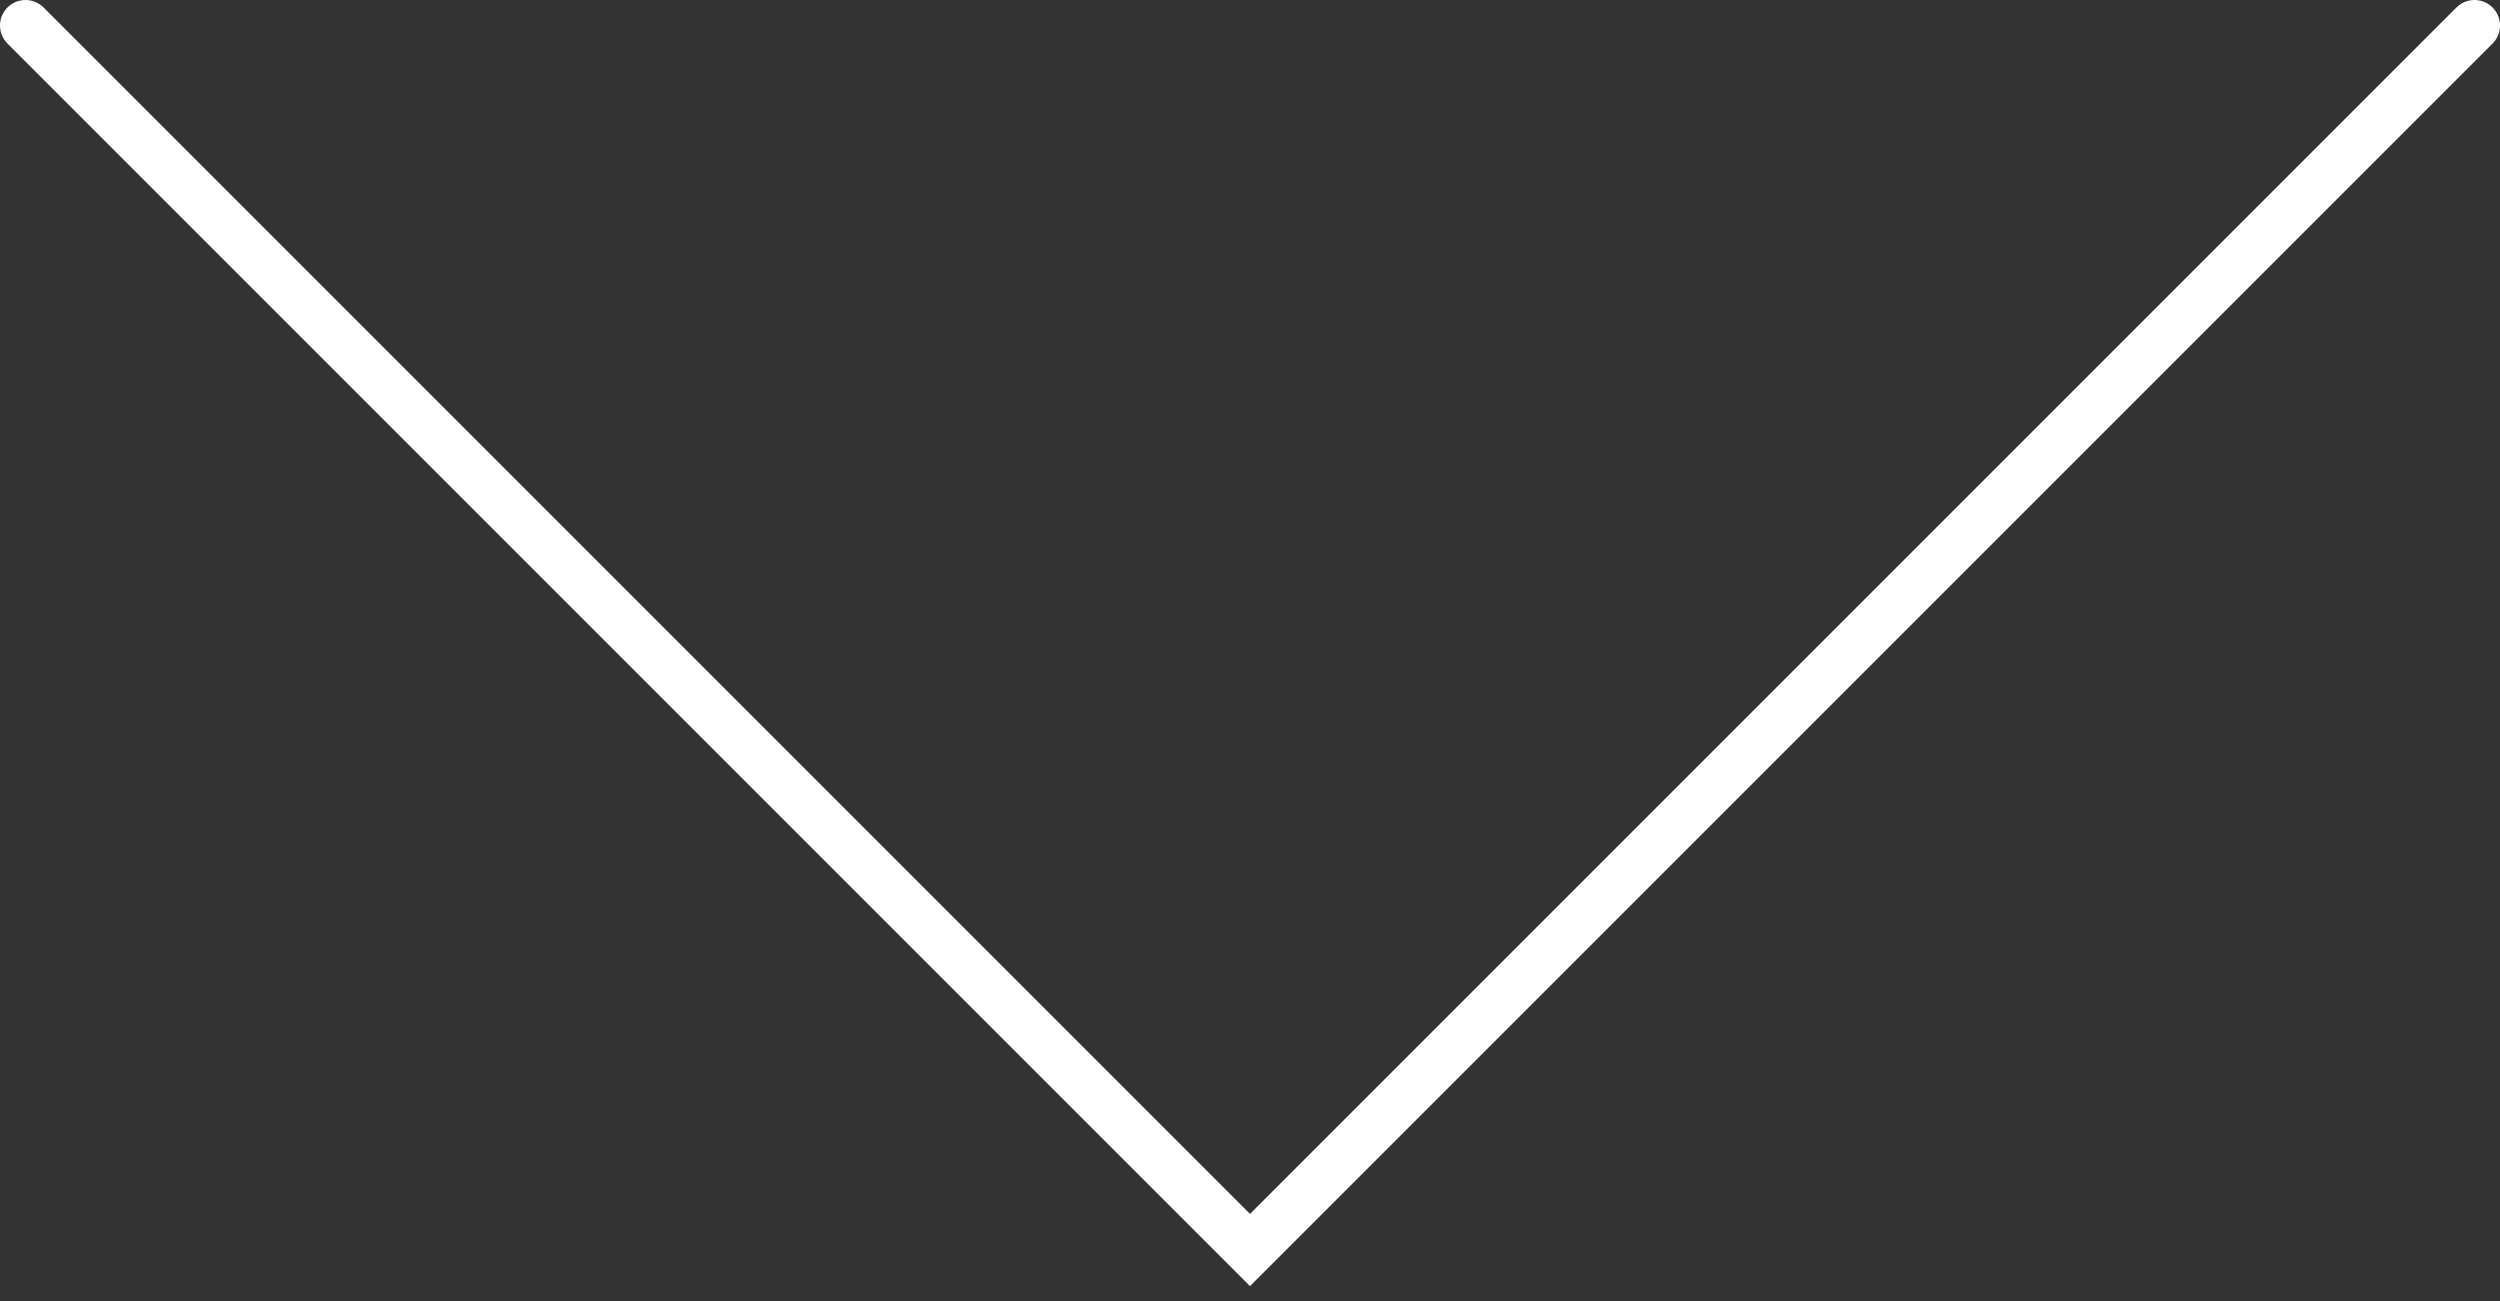 <?xml version="1.0" encoding="UTF-8"?> <svg xmlns="http://www.w3.org/2000/svg" width="98" height="51" viewBox="0 0 98 51" fill="none"><rect x="0" y="0" width="98" height="51" fill="#333333" stroke="none"/> <path d="M1 1L49 49L97 1" stroke="white" stroke-width="2" stroke-linecap="round"></path> </svg> 